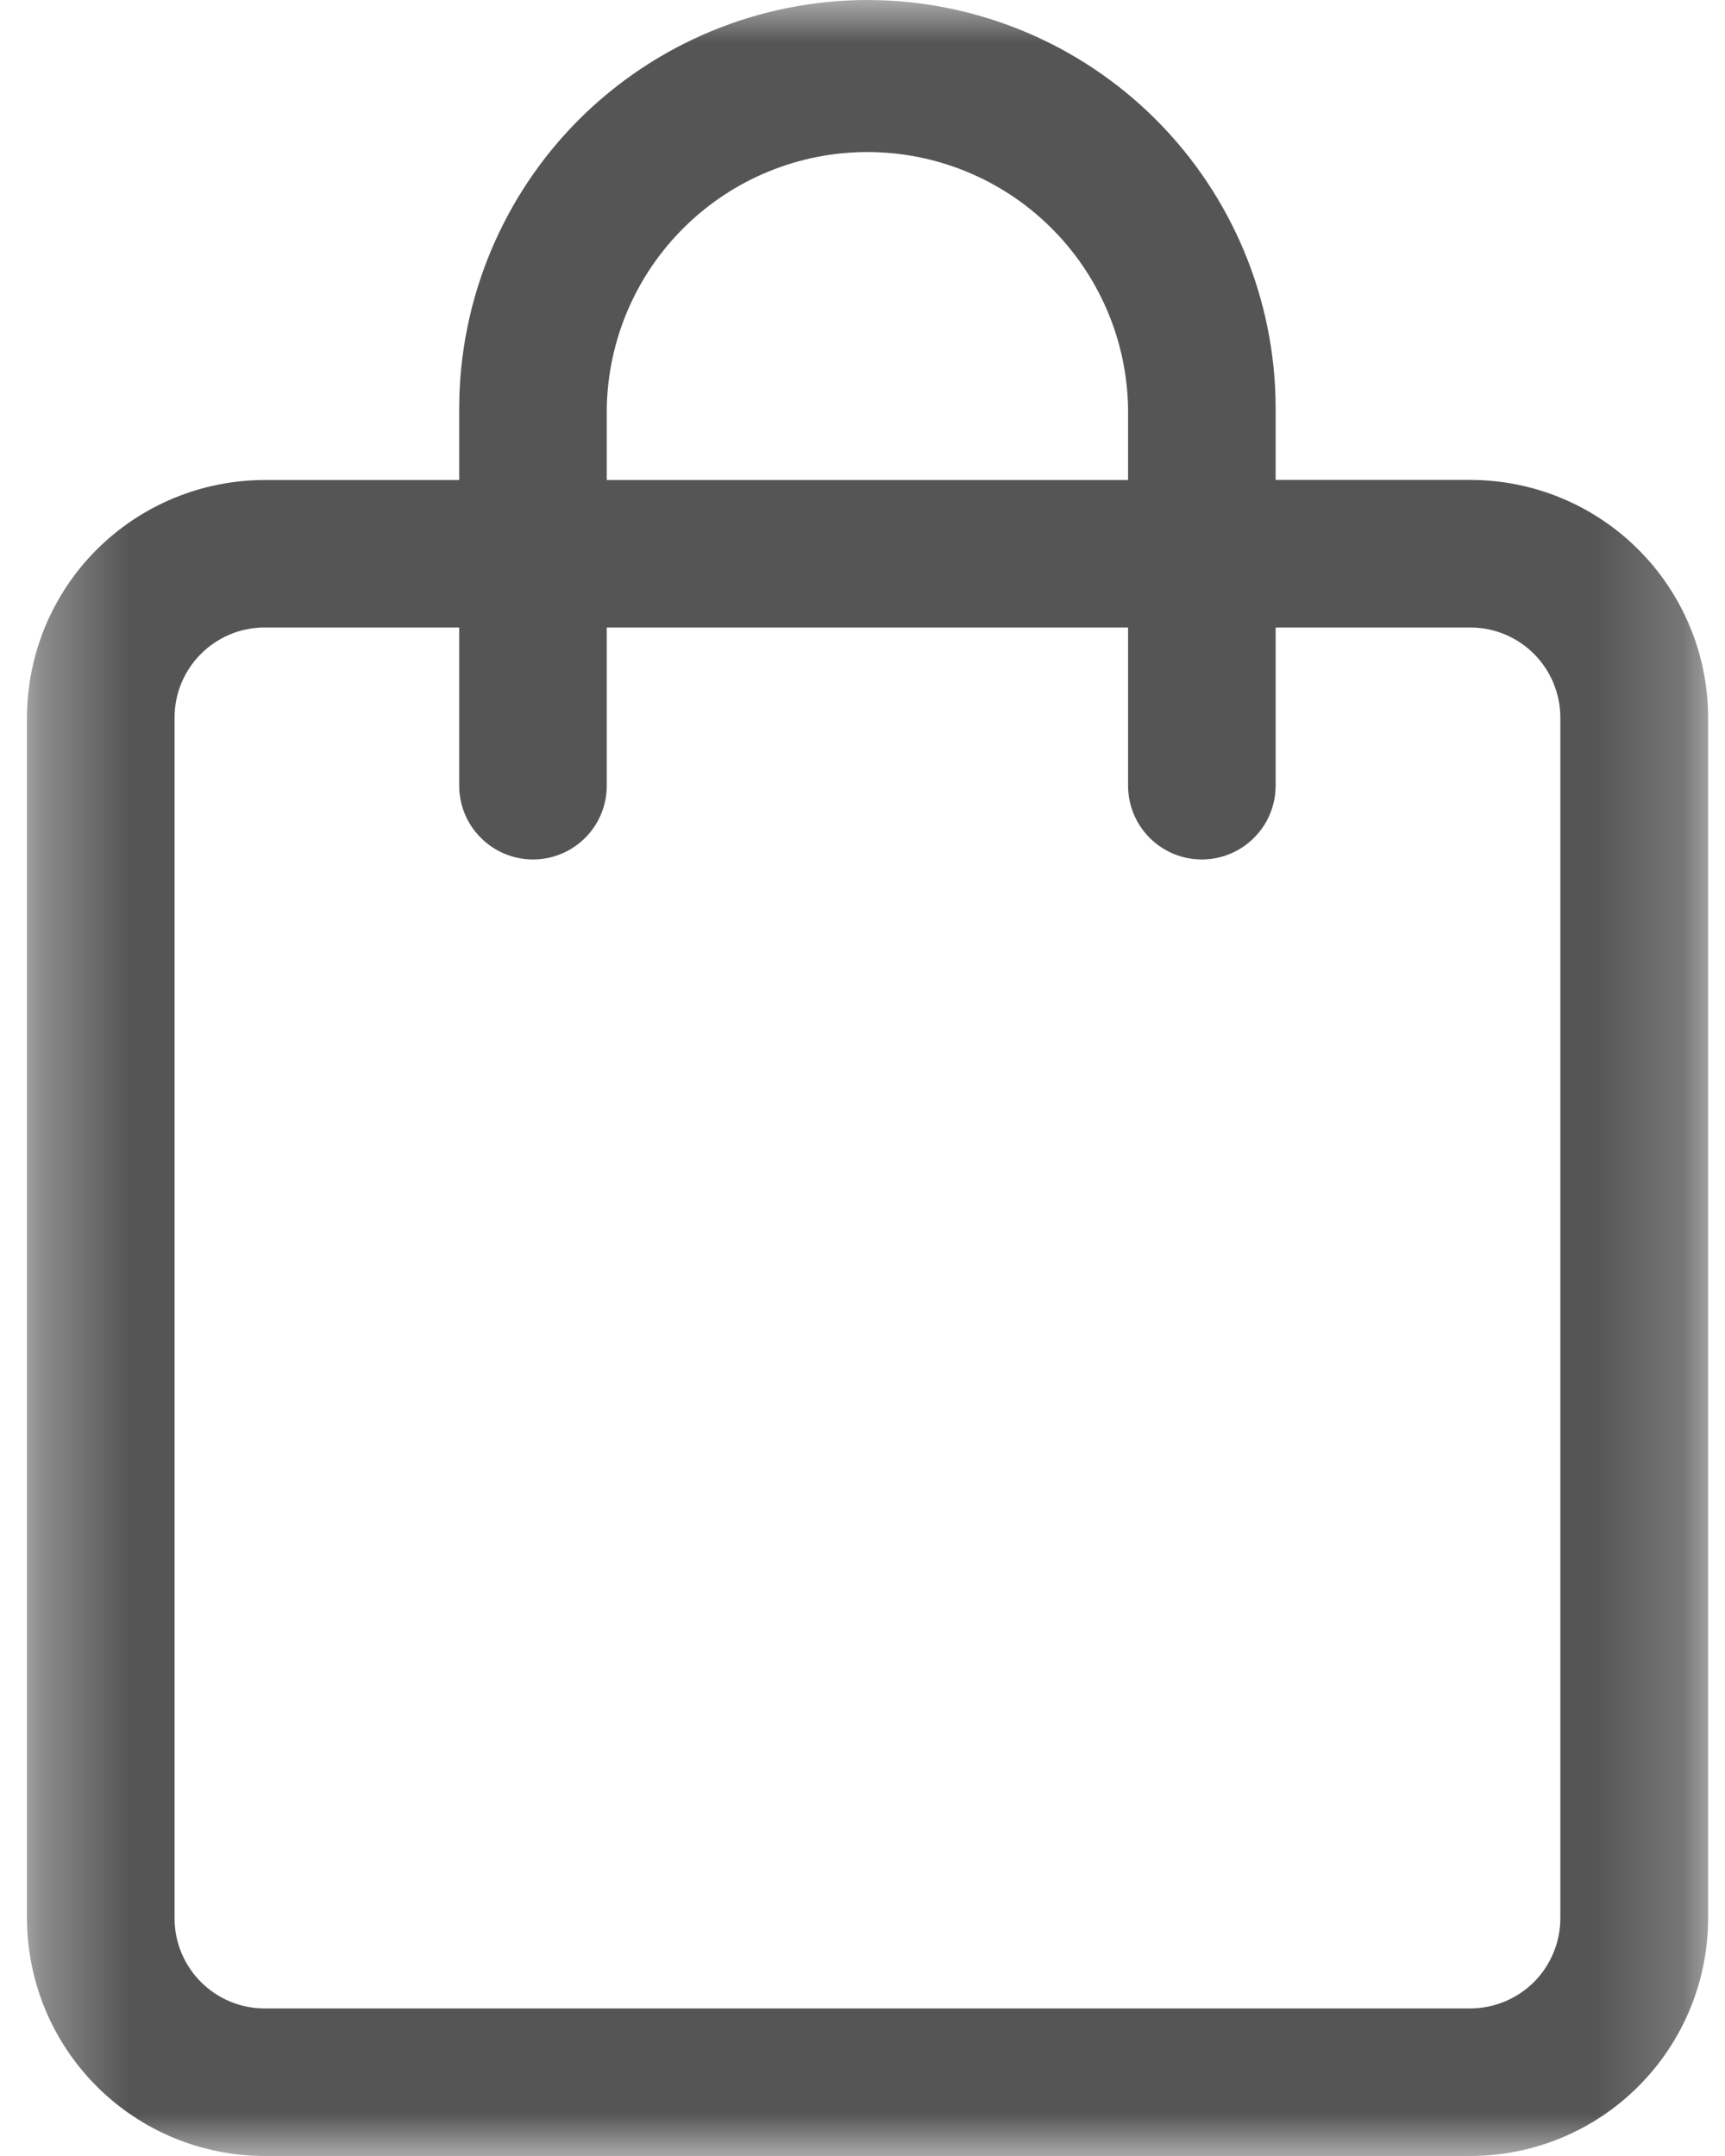 <svg width="20" height="25" viewBox="0 0 20 25" fill="none" xmlns="http://www.w3.org/2000/svg">
<mask id="mask0_86_55" style="mask-type:luminance" maskUnits="userSpaceOnUse" x="0" y="0" width="20" height="25">
<path d="M19.802 0H0.313V25H19.802V0Z" fill="white"/>
</mask>
<g mask="url(#mask0_86_55)">
<path d="M10.057 0C8.803 0.001 7.6 0.5 6.712 1.387C5.825 2.275 5.326 3.478 5.324 4.732V5.566H3.068C2.338 5.567 1.638 5.857 1.121 6.373C0.605 6.889 0.314 7.589 0.313 8.319L0.313 22.245C0.314 22.976 0.605 23.676 1.121 24.192C1.637 24.709 2.337 24.999 3.068 25H17.049C17.779 24.999 18.48 24.709 18.996 24.192C19.512 23.676 19.803 22.976 19.804 22.245V8.319C19.803 7.589 19.512 6.888 18.995 6.372C18.478 5.855 17.777 5.565 17.046 5.565H14.79V4.731C14.788 3.477 14.289 2.274 13.402 1.387C12.515 0.5 11.312 0.001 10.057 0ZM7.035 4.732C7.049 3.94 7.374 3.185 7.939 2.63C8.504 2.074 9.265 1.763 10.057 1.763C10.849 1.763 11.61 2.074 12.175 2.63C12.74 3.185 13.065 3.94 13.079 4.732V5.566H7.035V4.732ZM17.046 7.276C17.323 7.276 17.589 7.386 17.785 7.582C17.98 7.777 18.09 8.043 18.091 8.319V22.245C18.09 22.522 17.98 22.787 17.785 22.983C17.589 23.178 17.324 23.288 17.047 23.289H3.068C2.791 23.289 2.526 23.179 2.33 22.983C2.134 22.787 2.024 22.522 2.024 22.245V8.319C2.024 8.043 2.134 7.777 2.33 7.582C2.526 7.386 2.791 7.276 3.068 7.276H5.324V9.11C5.324 9.337 5.414 9.555 5.575 9.715C5.735 9.876 5.953 9.966 6.18 9.966C6.407 9.966 6.624 9.876 6.785 9.715C6.945 9.555 7.035 9.337 7.035 9.11V7.276H13.079V9.11C13.079 9.337 13.169 9.555 13.329 9.715C13.49 9.876 13.707 9.966 13.934 9.966C14.161 9.966 14.379 9.876 14.539 9.715C14.7 9.555 14.79 9.337 14.79 9.11V7.276H17.046Z" fill="#555555"/>
</g>
</svg>
